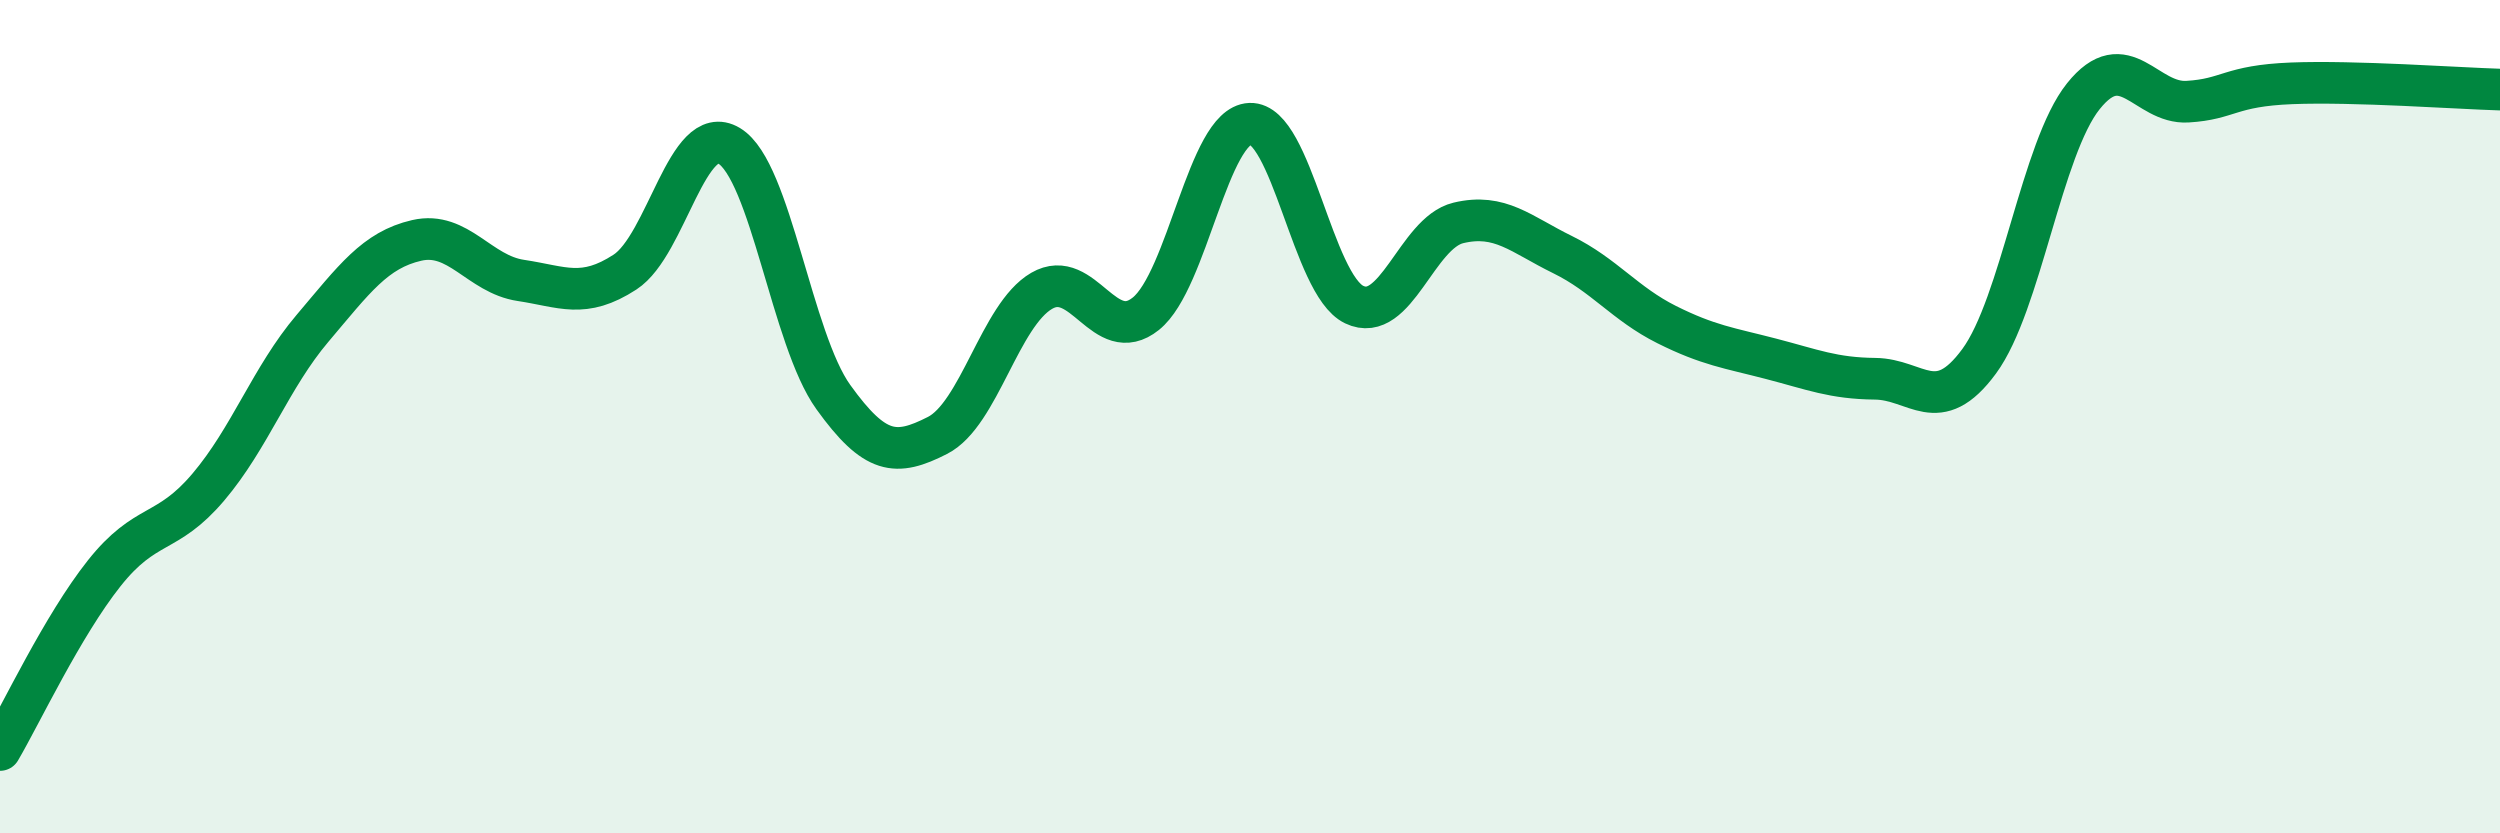 
    <svg width="60" height="20" viewBox="0 0 60 20" xmlns="http://www.w3.org/2000/svg">
      <path
        d="M 0,18 C 0.5,17.15 1.5,15.02 2.5,13.76 C 3.5,12.5 4,12.87 5,11.69 C 6,10.51 6.5,9.06 7.5,7.88 C 8.5,6.7 9,6 10,5.77 C 11,5.54 11.5,6.58 12.5,6.73 C 13.5,6.88 14,7.18 15,6.53 C 16,5.88 16.5,2.9 17.5,3.5 C 18.5,4.1 19,8.14 20,9.53 C 21,10.92 21.5,10.96 22.5,10.45 C 23.5,9.94 24,7.56 25,6.98 C 26,6.4 26.5,8.33 27.5,7.53 C 28.5,6.73 29,3.01 30,2.97 C 31,2.93 31.5,6.83 32.5,7.31 C 33.5,7.79 34,5.59 35,5.35 C 36,5.11 36.5,5.62 37.5,6.11 C 38.5,6.6 39,7.29 40,7.79 C 41,8.29 41.5,8.35 42.5,8.61 C 43.5,8.87 44,9.08 45,9.09 C 46,9.1 46.5,10.03 47.5,8.67 C 48.5,7.31 49,3.56 50,2.31 C 51,1.06 51.5,2.5 52.5,2.44 C 53.5,2.38 53.5,2.06 55,2 C 56.5,1.94 59,2.12 60,2.15L60 20L0 20Z"
        fill="#008740"
        opacity="0.1"
        stroke-linecap="round"
        stroke-linejoin="round"
      />
      <path
        d="M 0,18 C 0.5,17.15 1.5,15.02 2.5,13.76 C 3.5,12.5 4,12.87 5,11.69 C 6,10.51 6.5,9.06 7.5,7.88 C 8.5,6.7 9,6 10,5.77 C 11,5.54 11.5,6.58 12.5,6.73 C 13.5,6.88 14,7.18 15,6.53 C 16,5.88 16.5,2.9 17.5,3.5 C 18.5,4.1 19,8.14 20,9.53 C 21,10.92 21.5,10.96 22.5,10.45 C 23.5,9.94 24,7.56 25,6.98 C 26,6.4 26.5,8.33 27.5,7.53 C 28.5,6.73 29,3.01 30,2.97 C 31,2.93 31.5,6.83 32.5,7.31 C 33.5,7.79 34,5.59 35,5.35 C 36,5.11 36.5,5.62 37.5,6.11 C 38.5,6.6 39,7.29 40,7.79 C 41,8.29 41.5,8.35 42.5,8.61 C 43.5,8.87 44,9.08 45,9.09 C 46,9.1 46.5,10.03 47.5,8.67 C 48.5,7.31 49,3.56 50,2.31 C 51,1.06 51.5,2.5 52.5,2.44 C 53.5,2.38 53.5,2.06 55,2 C 56.5,1.94 59,2.12 60,2.15"
        stroke="#008740"
        stroke-width="1"
        fill="none"
        stroke-linecap="round"
        stroke-linejoin="round"
      />
    </svg>
  
